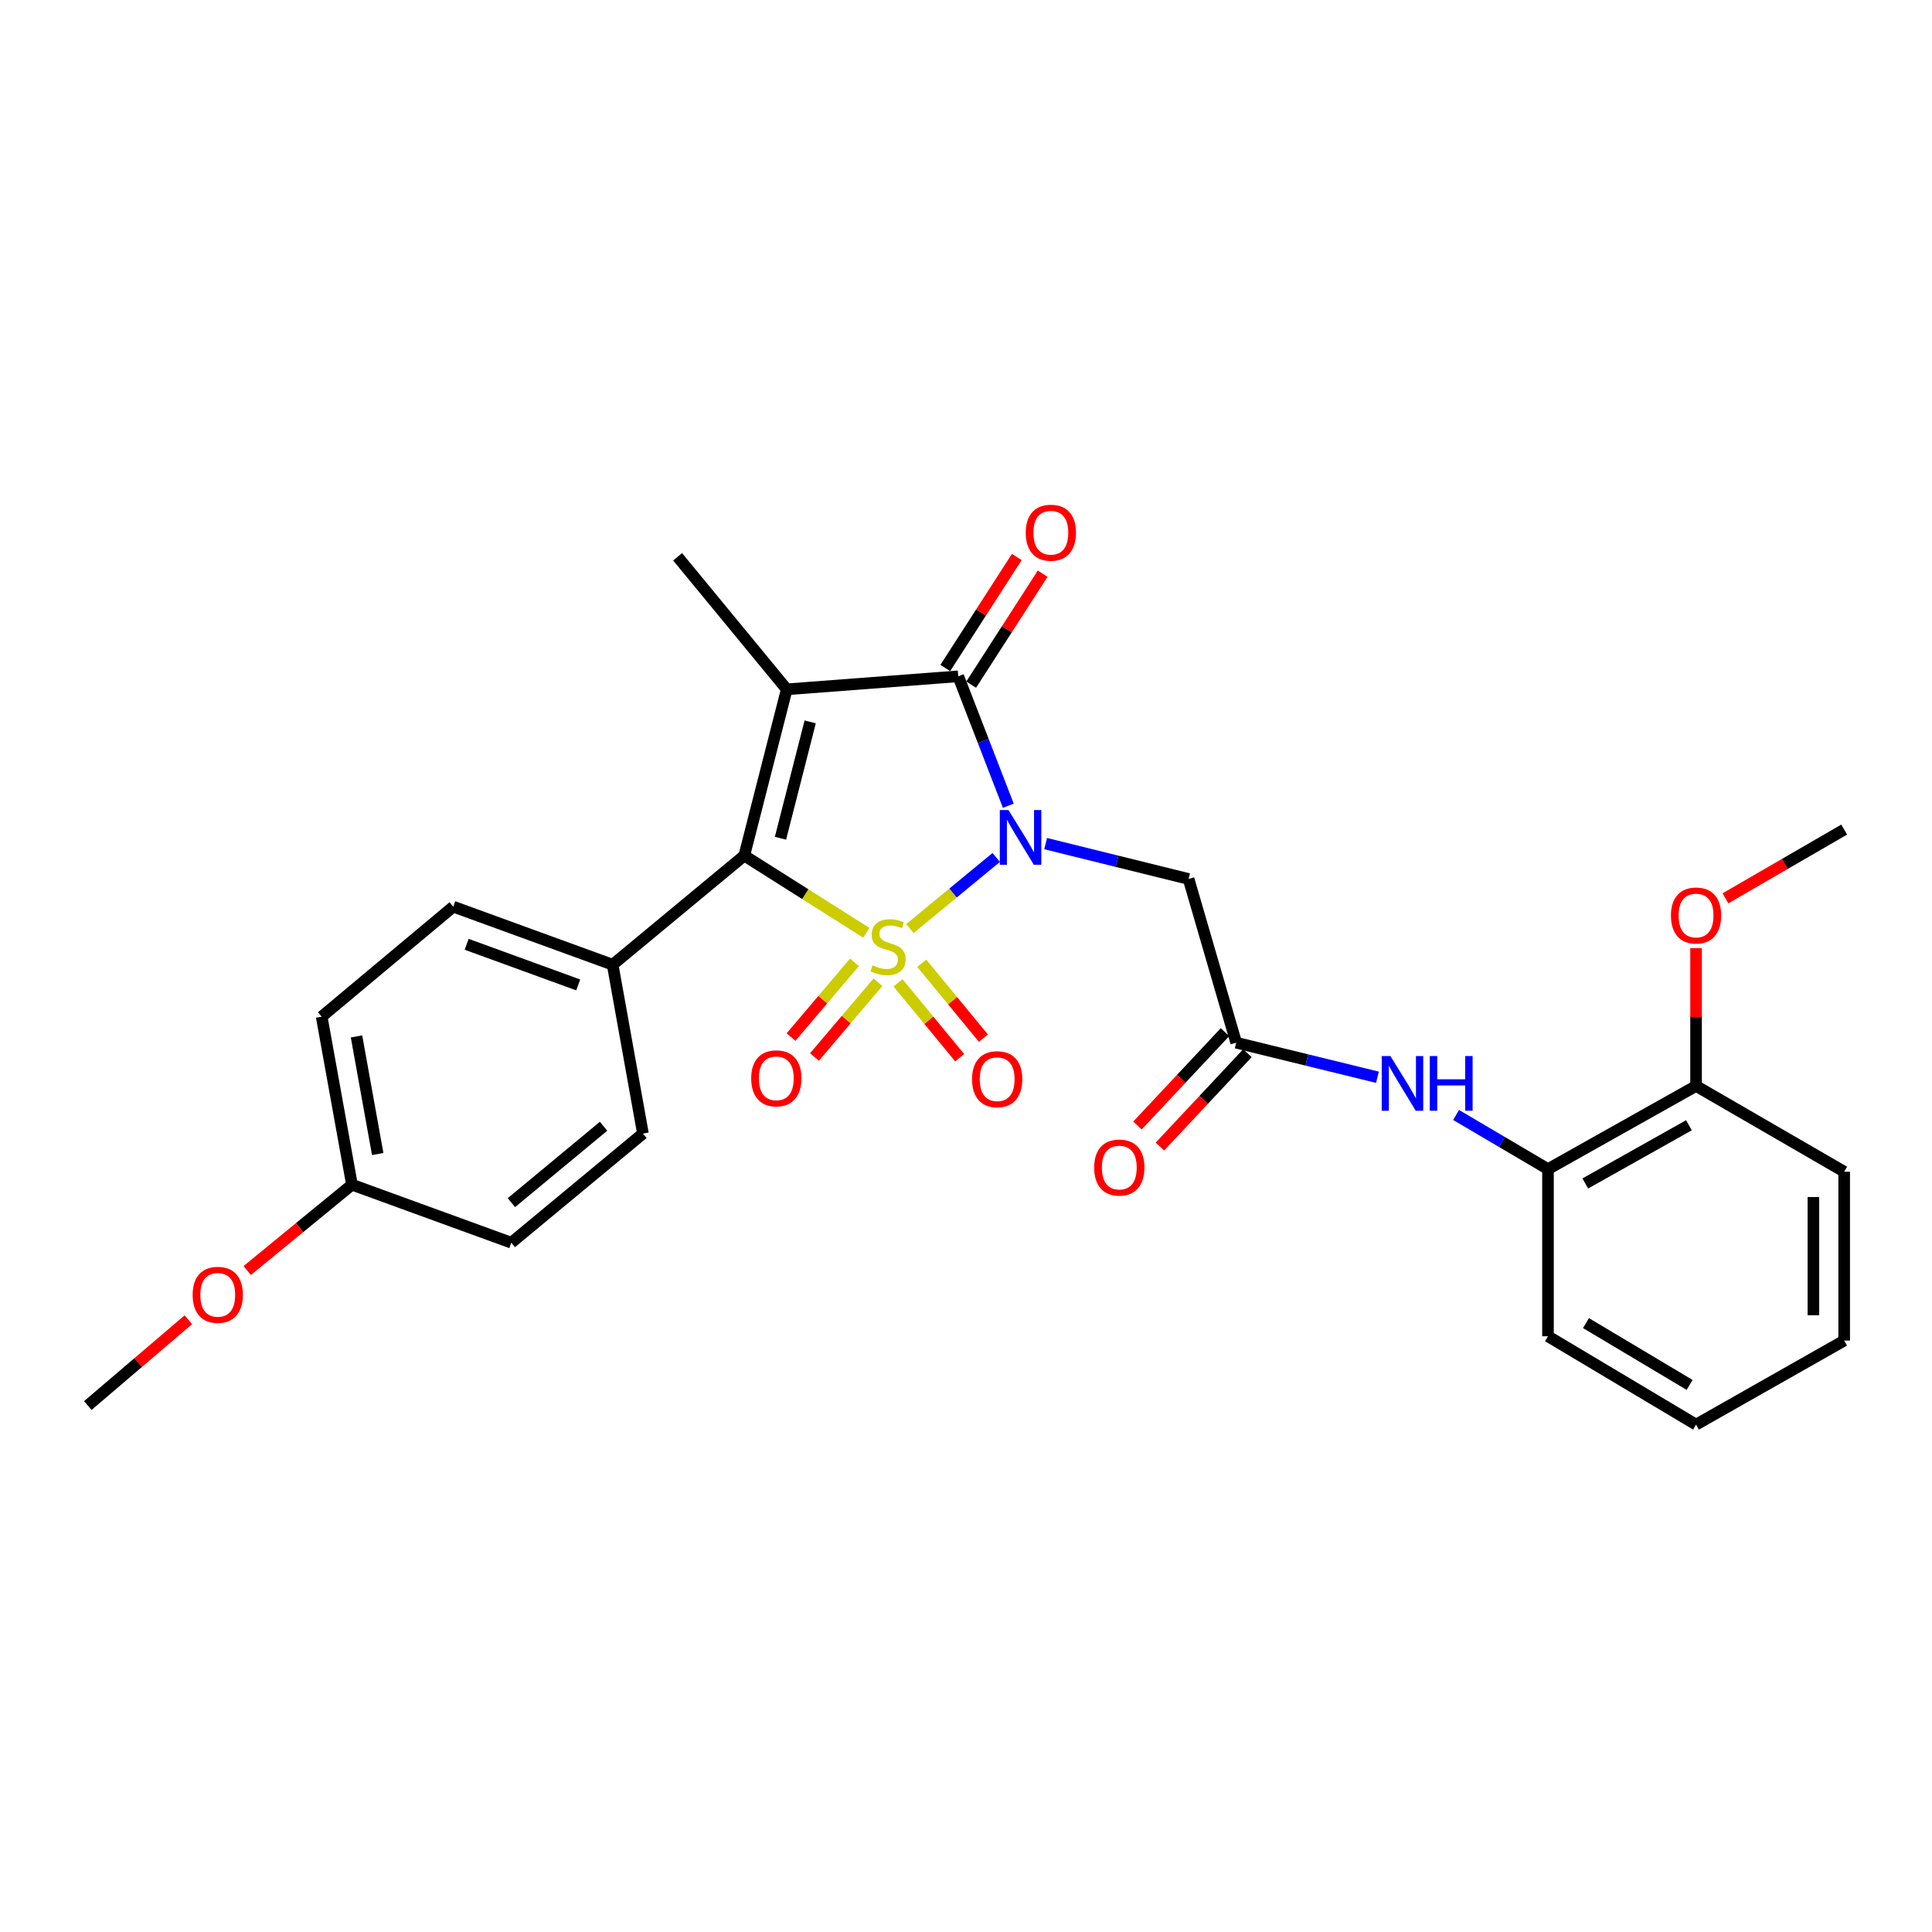 <?xml version='1.0' encoding='iso-8859-1'?>
<svg version='1.1' baseProfile='full'
              xmlns='http://www.w3.org/2000/svg'
                      xmlns:rdkit='http://www.rdkit.org/xml'
                      xmlns:xlink='http://www.w3.org/1999/xlink'
                  xml:space='preserve'
width='1000px' height='1000px' viewBox='0 0 1000 1000'>
<!-- END OF HEADER -->
<rect style='opacity:1.0;fill:#FFFFFF;stroke:none' width='1000' height='1000' x='0' y='0'> </rect>
<path class='bond-0' d='M 470.963,480.624 L 493.304,462.221' style='fill:none;fill-rule:evenodd;stroke:#CCCC00;stroke-width:6px;stroke-linecap:butt;stroke-linejoin:miter;stroke-opacity:1' />
<path class='bond-0' d='M 493.304,462.221 L 515.645,443.818' style='fill:none;fill-rule:evenodd;stroke:#0000FF;stroke-width:6px;stroke-linecap:butt;stroke-linejoin:miter;stroke-opacity:1' />
<path class='bond-2' d='M 448.38,482.794 L 416.811,462.818' style='fill:none;fill-rule:evenodd;stroke:#CCCC00;stroke-width:6px;stroke-linecap:butt;stroke-linejoin:miter;stroke-opacity:1' />
<path class='bond-2' d='M 416.811,462.818 L 385.242,442.842' style='fill:none;fill-rule:evenodd;stroke:#000000;stroke-width:6px;stroke-linecap:butt;stroke-linejoin:miter;stroke-opacity:1' />
<path class='bond-6' d='M 442.276,498.104 L 425.853,517.446' style='fill:none;fill-rule:evenodd;stroke:#CCCC00;stroke-width:6px;stroke-linecap:butt;stroke-linejoin:miter;stroke-opacity:1' />
<path class='bond-6' d='M 425.853,517.446 L 409.431,536.788' style='fill:none;fill-rule:evenodd;stroke:#FF0000;stroke-width:6px;stroke-linecap:butt;stroke-linejoin:miter;stroke-opacity:1' />
<path class='bond-6' d='M 454.419,508.414 L 437.997,527.756' style='fill:none;fill-rule:evenodd;stroke:#CCCC00;stroke-width:6px;stroke-linecap:butt;stroke-linejoin:miter;stroke-opacity:1' />
<path class='bond-6' d='M 437.997,527.756 L 421.574,547.098' style='fill:none;fill-rule:evenodd;stroke:#FF0000;stroke-width:6px;stroke-linecap:butt;stroke-linejoin:miter;stroke-opacity:1' />
<path class='bond-7' d='M 464.814,508.72 L 480.772,528.099' style='fill:none;fill-rule:evenodd;stroke:#CCCC00;stroke-width:6px;stroke-linecap:butt;stroke-linejoin:miter;stroke-opacity:1' />
<path class='bond-7' d='M 480.772,528.099 L 496.73,547.478' style='fill:none;fill-rule:evenodd;stroke:#FF0000;stroke-width:6px;stroke-linecap:butt;stroke-linejoin:miter;stroke-opacity:1' />
<path class='bond-7' d='M 477.111,498.594 L 493.069,517.973' style='fill:none;fill-rule:evenodd;stroke:#CCCC00;stroke-width:6px;stroke-linecap:butt;stroke-linejoin:miter;stroke-opacity:1' />
<path class='bond-7' d='M 493.069,517.973 L 509.027,537.352' style='fill:none;fill-rule:evenodd;stroke:#FF0000;stroke-width:6px;stroke-linecap:butt;stroke-linejoin:miter;stroke-opacity:1' />
<path class='bond-3' d='M 521.898,417.048 L 508.94,383.553' style='fill:none;fill-rule:evenodd;stroke:#0000FF;stroke-width:6px;stroke-linecap:butt;stroke-linejoin:miter;stroke-opacity:1' />
<path class='bond-3' d='M 508.94,383.553 L 495.982,350.059' style='fill:none;fill-rule:evenodd;stroke:#000000;stroke-width:6px;stroke-linecap:butt;stroke-linejoin:miter;stroke-opacity:1' />
<path class='bond-4' d='M 541.22,436.654 L 578.215,445.806' style='fill:none;fill-rule:evenodd;stroke:#0000FF;stroke-width:6px;stroke-linecap:butt;stroke-linejoin:miter;stroke-opacity:1' />
<path class='bond-4' d='M 578.215,445.806 L 615.209,454.958' style='fill:none;fill-rule:evenodd;stroke:#000000;stroke-width:6px;stroke-linecap:butt;stroke-linejoin:miter;stroke-opacity:1' />
<path class='bond-1' d='M 407.216,356.793 L 385.242,442.842' style='fill:none;fill-rule:evenodd;stroke:#000000;stroke-width:6px;stroke-linecap:butt;stroke-linejoin:miter;stroke-opacity:1' />
<path class='bond-1' d='M 419.355,373.642 L 403.973,433.876' style='fill:none;fill-rule:evenodd;stroke:#000000;stroke-width:6px;stroke-linecap:butt;stroke-linejoin:miter;stroke-opacity:1' />
<path class='bond-14' d='M 407.216,356.793 L 350.727,288.197' style='fill:none;fill-rule:evenodd;stroke:#000000;stroke-width:6px;stroke-linecap:butt;stroke-linejoin:miter;stroke-opacity:1' />
<path class='bond-28' d='M 407.216,356.793 L 495.982,350.059' style='fill:none;fill-rule:evenodd;stroke:#000000;stroke-width:6px;stroke-linecap:butt;stroke-linejoin:miter;stroke-opacity:1' />
<path class='bond-9' d='M 385.242,442.842 L 317.106,499.332' style='fill:none;fill-rule:evenodd;stroke:#000000;stroke-width:6px;stroke-linecap:butt;stroke-linejoin:miter;stroke-opacity:1' />
<path class='bond-11' d='M 502.678,354.372 L 521.18,325.653' style='fill:none;fill-rule:evenodd;stroke:#000000;stroke-width:6px;stroke-linecap:butt;stroke-linejoin:miter;stroke-opacity:1' />
<path class='bond-11' d='M 521.18,325.653 L 539.683,296.934' style='fill:none;fill-rule:evenodd;stroke:#FF0000;stroke-width:6px;stroke-linecap:butt;stroke-linejoin:miter;stroke-opacity:1' />
<path class='bond-11' d='M 489.286,345.745 L 507.789,317.026' style='fill:none;fill-rule:evenodd;stroke:#000000;stroke-width:6px;stroke-linecap:butt;stroke-linejoin:miter;stroke-opacity:1' />
<path class='bond-11' d='M 507.789,317.026 L 526.292,288.307' style='fill:none;fill-rule:evenodd;stroke:#FF0000;stroke-width:6px;stroke-linecap:butt;stroke-linejoin:miter;stroke-opacity:1' />
<path class='bond-5' d='M 615.209,454.958 L 639.857,539.688' style='fill:none;fill-rule:evenodd;stroke:#000000;stroke-width:6px;stroke-linecap:butt;stroke-linejoin:miter;stroke-opacity:1' />
<path class='bond-8' d='M 639.857,539.688 L 676.412,548.638' style='fill:none;fill-rule:evenodd;stroke:#000000;stroke-width:6px;stroke-linecap:butt;stroke-linejoin:miter;stroke-opacity:1' />
<path class='bond-8' d='M 676.412,548.638 L 712.968,557.588' style='fill:none;fill-rule:evenodd;stroke:#0000FF;stroke-width:6px;stroke-linecap:butt;stroke-linejoin:miter;stroke-opacity:1' />
<path class='bond-12' d='M 634.046,534.241 L 611.398,558.402' style='fill:none;fill-rule:evenodd;stroke:#000000;stroke-width:6px;stroke-linecap:butt;stroke-linejoin:miter;stroke-opacity:1' />
<path class='bond-12' d='M 611.398,558.402 L 588.75,582.564' style='fill:none;fill-rule:evenodd;stroke:#FF0000;stroke-width:6px;stroke-linecap:butt;stroke-linejoin:miter;stroke-opacity:1' />
<path class='bond-12' d='M 645.668,545.135 L 623.02,569.297' style='fill:none;fill-rule:evenodd;stroke:#000000;stroke-width:6px;stroke-linecap:butt;stroke-linejoin:miter;stroke-opacity:1' />
<path class='bond-12' d='M 623.02,569.297 L 600.372,593.458' style='fill:none;fill-rule:evenodd;stroke:#FF0000;stroke-width:6px;stroke-linecap:butt;stroke-linejoin:miter;stroke-opacity:1' />
<path class='bond-10' d='M 753.665,577.105 L 777.451,591.119' style='fill:none;fill-rule:evenodd;stroke:#0000FF;stroke-width:6px;stroke-linecap:butt;stroke-linejoin:miter;stroke-opacity:1' />
<path class='bond-10' d='M 777.451,591.119 L 801.237,605.134' style='fill:none;fill-rule:evenodd;stroke:#000000;stroke-width:6px;stroke-linecap:butt;stroke-linejoin:miter;stroke-opacity:1' />
<path class='bond-15' d='M 317.106,499.332 L 234.615,469.295' style='fill:none;fill-rule:evenodd;stroke:#000000;stroke-width:6px;stroke-linecap:butt;stroke-linejoin:miter;stroke-opacity:1' />
<path class='bond-15' d='M 299.282,509.795 L 241.538,488.769' style='fill:none;fill-rule:evenodd;stroke:#000000;stroke-width:6px;stroke-linecap:butt;stroke-linejoin:miter;stroke-opacity:1' />
<path class='bond-16' d='M 317.106,499.332 L 332.788,586.734' style='fill:none;fill-rule:evenodd;stroke:#000000;stroke-width:6px;stroke-linecap:butt;stroke-linejoin:miter;stroke-opacity:1' />
<path class='bond-13' d='M 801.237,605.134 L 877.878,562.087' style='fill:none;fill-rule:evenodd;stroke:#000000;stroke-width:6px;stroke-linecap:butt;stroke-linejoin:miter;stroke-opacity:1' />
<path class='bond-13' d='M 820.534,612.566 L 874.183,582.433' style='fill:none;fill-rule:evenodd;stroke:#000000;stroke-width:6px;stroke-linecap:butt;stroke-linejoin:miter;stroke-opacity:1' />
<path class='bond-22' d='M 801.237,605.134 L 801.237,691.651' style='fill:none;fill-rule:evenodd;stroke:#000000;stroke-width:6px;stroke-linecap:butt;stroke-linejoin:miter;stroke-opacity:1' />
<path class='bond-20' d='M 877.878,562.087 L 877.878,526.418' style='fill:none;fill-rule:evenodd;stroke:#000000;stroke-width:6px;stroke-linecap:butt;stroke-linejoin:miter;stroke-opacity:1' />
<path class='bond-20' d='M 877.878,526.418 L 877.878,490.749' style='fill:none;fill-rule:evenodd;stroke:#FF0000;stroke-width:6px;stroke-linecap:butt;stroke-linejoin:miter;stroke-opacity:1' />
<path class='bond-23' d='M 877.878,562.087 L 954.545,606.47' style='fill:none;fill-rule:evenodd;stroke:#000000;stroke-width:6px;stroke-linecap:butt;stroke-linejoin:miter;stroke-opacity:1' />
<path class='bond-19' d='M 234.615,469.295 L 166.496,526.236' style='fill:none;fill-rule:evenodd;stroke:#000000;stroke-width:6px;stroke-linecap:butt;stroke-linejoin:miter;stroke-opacity:1' />
<path class='bond-18' d='M 332.788,586.734 L 264.66,643.224' style='fill:none;fill-rule:evenodd;stroke:#000000;stroke-width:6px;stroke-linecap:butt;stroke-linejoin:miter;stroke-opacity:1' />
<path class='bond-18' d='M 312.401,582.945 L 264.712,622.488' style='fill:none;fill-rule:evenodd;stroke:#000000;stroke-width:6px;stroke-linecap:butt;stroke-linejoin:miter;stroke-opacity:1' />
<path class='bond-17' d='M 182.178,613.196 L 264.66,643.224' style='fill:none;fill-rule:evenodd;stroke:#000000;stroke-width:6px;stroke-linecap:butt;stroke-linejoin:miter;stroke-opacity:1' />
<path class='bond-21' d='M 182.178,613.196 L 155.065,635.412' style='fill:none;fill-rule:evenodd;stroke:#000000;stroke-width:6px;stroke-linecap:butt;stroke-linejoin:miter;stroke-opacity:1' />
<path class='bond-21' d='M 155.065,635.412 L 127.951,657.628' style='fill:none;fill-rule:evenodd;stroke:#FF0000;stroke-width:6px;stroke-linecap:butt;stroke-linejoin:miter;stroke-opacity:1' />
<path class='bond-29' d='M 182.178,613.196 L 166.496,526.236' style='fill:none;fill-rule:evenodd;stroke:#000000;stroke-width:6px;stroke-linecap:butt;stroke-linejoin:miter;stroke-opacity:1' />
<path class='bond-29' d='M 195.503,597.325 L 184.526,536.453' style='fill:none;fill-rule:evenodd;stroke:#000000;stroke-width:6px;stroke-linecap:butt;stroke-linejoin:miter;stroke-opacity:1' />
<path class='bond-24' d='M 893.093,464.972 L 923.819,447.181' style='fill:none;fill-rule:evenodd;stroke:#FF0000;stroke-width:6px;stroke-linecap:butt;stroke-linejoin:miter;stroke-opacity:1' />
<path class='bond-24' d='M 923.819,447.181 L 954.545,429.39' style='fill:none;fill-rule:evenodd;stroke:#000000;stroke-width:6px;stroke-linecap:butt;stroke-linejoin:miter;stroke-opacity:1' />
<path class='bond-25' d='M 97.496,683.098 L 71.475,705.3' style='fill:none;fill-rule:evenodd;stroke:#FF0000;stroke-width:6px;stroke-linecap:butt;stroke-linejoin:miter;stroke-opacity:1' />
<path class='bond-25' d='M 71.475,705.3 L 45.455,727.503' style='fill:none;fill-rule:evenodd;stroke:#000000;stroke-width:6px;stroke-linecap:butt;stroke-linejoin:miter;stroke-opacity:1' />
<path class='bond-26' d='M 801.237,691.651 L 877.878,737.37' style='fill:none;fill-rule:evenodd;stroke:#000000;stroke-width:6px;stroke-linecap:butt;stroke-linejoin:miter;stroke-opacity:1' />
<path class='bond-26' d='M 820.894,684.828 L 874.543,716.832' style='fill:none;fill-rule:evenodd;stroke:#000000;stroke-width:6px;stroke-linecap:butt;stroke-linejoin:miter;stroke-opacity:1' />
<path class='bond-30' d='M 954.545,606.47 L 954.545,693.882' style='fill:none;fill-rule:evenodd;stroke:#000000;stroke-width:6px;stroke-linecap:butt;stroke-linejoin:miter;stroke-opacity:1' />
<path class='bond-30' d='M 938.615,619.582 L 938.615,680.77' style='fill:none;fill-rule:evenodd;stroke:#000000;stroke-width:6px;stroke-linecap:butt;stroke-linejoin:miter;stroke-opacity:1' />
<path class='bond-27' d='M 877.878,737.37 L 954.545,693.882' style='fill:none;fill-rule:evenodd;stroke:#000000;stroke-width:6px;stroke-linecap:butt;stroke-linejoin:miter;stroke-opacity:1' />
<path  class='atom-0' d='M 451.662 499.653
Q 451.982 499.773, 453.302 500.333
Q 454.622 500.893, 456.062 501.253
Q 457.542 501.573, 458.982 501.573
Q 461.662 501.573, 463.222 500.293
Q 464.782 498.973, 464.782 496.693
Q 464.782 495.133, 463.982 494.173
Q 463.222 493.213, 462.022 492.693
Q 460.822 492.173, 458.822 491.573
Q 456.302 490.813, 454.782 490.093
Q 453.302 489.373, 452.222 487.853
Q 451.182 486.333, 451.182 483.773
Q 451.182 480.213, 453.582 478.013
Q 456.022 475.813, 460.822 475.813
Q 464.102 475.813, 467.822 477.373
L 466.902 480.453
Q 463.502 479.053, 460.942 479.053
Q 458.182 479.053, 456.662 480.213
Q 455.142 481.333, 455.182 483.293
Q 455.182 484.813, 455.942 485.733
Q 456.742 486.653, 457.862 487.173
Q 459.022 487.693, 460.942 488.293
Q 463.502 489.093, 465.022 489.893
Q 466.542 490.693, 467.622 492.333
Q 468.742 493.933, 468.742 496.693
Q 468.742 500.613, 466.102 502.733
Q 463.502 504.813, 459.142 504.813
Q 456.622 504.813, 454.702 504.253
Q 452.822 503.733, 450.582 502.813
L 451.662 499.653
' fill='#CCCC00'/>
<path  class='atom-1' d='M 521.98 419.283
L 531.26 434.283
Q 532.18 435.763, 533.66 438.443
Q 535.14 441.123, 535.22 441.283
L 535.22 419.283
L 538.98 419.283
L 538.98 447.603
L 535.1 447.603
L 525.14 431.203
Q 523.98 429.283, 522.74 427.083
Q 521.54 424.883, 521.18 424.203
L 521.18 447.603
L 517.5 447.603
L 517.5 419.283
L 521.98 419.283
' fill='#0000FF'/>
<path  class='atom-7' d='M 388.818 558.14
Q 388.818 551.34, 392.178 547.54
Q 395.538 543.74, 401.818 543.74
Q 408.098 543.74, 411.458 547.54
Q 414.818 551.34, 414.818 558.14
Q 414.818 565.02, 411.418 568.94
Q 408.018 572.82, 401.818 572.82
Q 395.578 572.82, 392.178 568.94
Q 388.818 565.06, 388.818 558.14
M 401.818 569.62
Q 406.138 569.62, 408.458 566.74
Q 410.818 563.82, 410.818 558.14
Q 410.818 552.58, 408.458 549.78
Q 406.138 546.94, 401.818 546.94
Q 397.498 546.94, 395.138 549.74
Q 392.818 552.54, 392.818 558.14
Q 392.818 563.86, 395.138 566.74
Q 397.498 569.62, 401.818 569.62
' fill='#FF0000'/>
<path  class='atom-8' d='M 503.134 558.592
Q 503.134 551.792, 506.494 547.992
Q 509.854 544.192, 516.134 544.192
Q 522.414 544.192, 525.774 547.992
Q 529.134 551.792, 529.134 558.592
Q 529.134 565.472, 525.734 569.392
Q 522.334 573.272, 516.134 573.272
Q 509.894 573.272, 506.494 569.392
Q 503.134 565.512, 503.134 558.592
M 516.134 570.072
Q 520.454 570.072, 522.774 567.192
Q 525.134 564.272, 525.134 558.592
Q 525.134 553.032, 522.774 550.232
Q 520.454 547.392, 516.134 547.392
Q 511.814 547.392, 509.454 550.192
Q 507.134 552.992, 507.134 558.592
Q 507.134 564.312, 509.454 567.192
Q 511.814 570.072, 516.134 570.072
' fill='#FF0000'/>
<path  class='atom-9' d='M 719.663 546.6
L 728.943 561.6
Q 729.863 563.08, 731.343 565.76
Q 732.823 568.44, 732.903 568.6
L 732.903 546.6
L 736.663 546.6
L 736.663 574.92
L 732.783 574.92
L 722.823 558.52
Q 721.663 556.6, 720.423 554.4
Q 719.223 552.2, 718.863 551.52
L 718.863 574.92
L 715.183 574.92
L 715.183 546.6
L 719.663 546.6
' fill='#0000FF'/>
<path  class='atom-9' d='M 740.063 546.6
L 743.903 546.6
L 743.903 558.64
L 758.383 558.64
L 758.383 546.6
L 762.223 546.6
L 762.223 574.92
L 758.383 574.92
L 758.383 561.84
L 743.903 561.84
L 743.903 574.92
L 740.063 574.92
L 740.063 546.6
' fill='#0000FF'/>
<path  class='atom-12' d='M 530.923 275.728
Q 530.923 268.928, 534.283 265.128
Q 537.643 261.328, 543.923 261.328
Q 550.203 261.328, 553.563 265.128
Q 556.923 268.928, 556.923 275.728
Q 556.923 282.608, 553.523 286.528
Q 550.123 290.408, 543.923 290.408
Q 537.683 290.408, 534.283 286.528
Q 530.923 282.648, 530.923 275.728
M 543.923 287.208
Q 548.243 287.208, 550.563 284.328
Q 552.923 281.408, 552.923 275.728
Q 552.923 270.168, 550.563 267.368
Q 548.243 264.528, 543.923 264.528
Q 539.603 264.528, 537.243 267.328
Q 534.923 270.128, 534.923 275.728
Q 534.923 281.448, 537.243 284.328
Q 539.603 287.208, 543.923 287.208
' fill='#FF0000'/>
<path  class='atom-13' d='M 566.349 604.32
Q 566.349 597.52, 569.709 593.72
Q 573.069 589.92, 579.349 589.92
Q 585.629 589.92, 588.989 593.72
Q 592.349 597.52, 592.349 604.32
Q 592.349 611.2, 588.949 615.12
Q 585.549 619, 579.349 619
Q 573.109 619, 569.709 615.12
Q 566.349 611.24, 566.349 604.32
M 579.349 615.8
Q 583.669 615.8, 585.989 612.92
Q 588.349 610, 588.349 604.32
Q 588.349 598.76, 585.989 595.96
Q 583.669 593.12, 579.349 593.12
Q 575.029 593.12, 572.669 595.92
Q 570.349 598.72, 570.349 604.32
Q 570.349 610.04, 572.669 612.92
Q 575.029 615.8, 579.349 615.8
' fill='#FF0000'/>
<path  class='atom-21' d='M 864.878 473.862
Q 864.878 467.062, 868.238 463.262
Q 871.598 459.462, 877.878 459.462
Q 884.158 459.462, 887.518 463.262
Q 890.878 467.062, 890.878 473.862
Q 890.878 480.742, 887.478 484.662
Q 884.078 488.542, 877.878 488.542
Q 871.638 488.542, 868.238 484.662
Q 864.878 480.782, 864.878 473.862
M 877.878 485.342
Q 882.198 485.342, 884.518 482.462
Q 886.878 479.542, 886.878 473.862
Q 886.878 468.302, 884.518 465.502
Q 882.198 462.662, 877.878 462.662
Q 873.558 462.662, 871.198 465.462
Q 868.878 468.262, 868.878 473.862
Q 868.878 479.582, 871.198 482.462
Q 873.558 485.342, 877.878 485.342
' fill='#FF0000'/>
<path  class='atom-22' d='M 99.706 670.199
Q 99.706 663.399, 103.066 659.599
Q 106.426 655.799, 112.706 655.799
Q 118.986 655.799, 122.346 659.599
Q 125.706 663.399, 125.706 670.199
Q 125.706 677.079, 122.306 680.999
Q 118.906 684.879, 112.706 684.879
Q 106.466 684.879, 103.066 680.999
Q 99.706 677.119, 99.706 670.199
M 112.706 681.679
Q 117.026 681.679, 119.346 678.799
Q 121.706 675.879, 121.706 670.199
Q 121.706 664.639, 119.346 661.839
Q 117.026 658.999, 112.706 658.999
Q 108.386 658.999, 106.026 661.799
Q 103.706 664.599, 103.706 670.199
Q 103.706 675.919, 106.026 678.799
Q 108.386 681.679, 112.706 681.679
' fill='#FF0000'/>
</svg>
